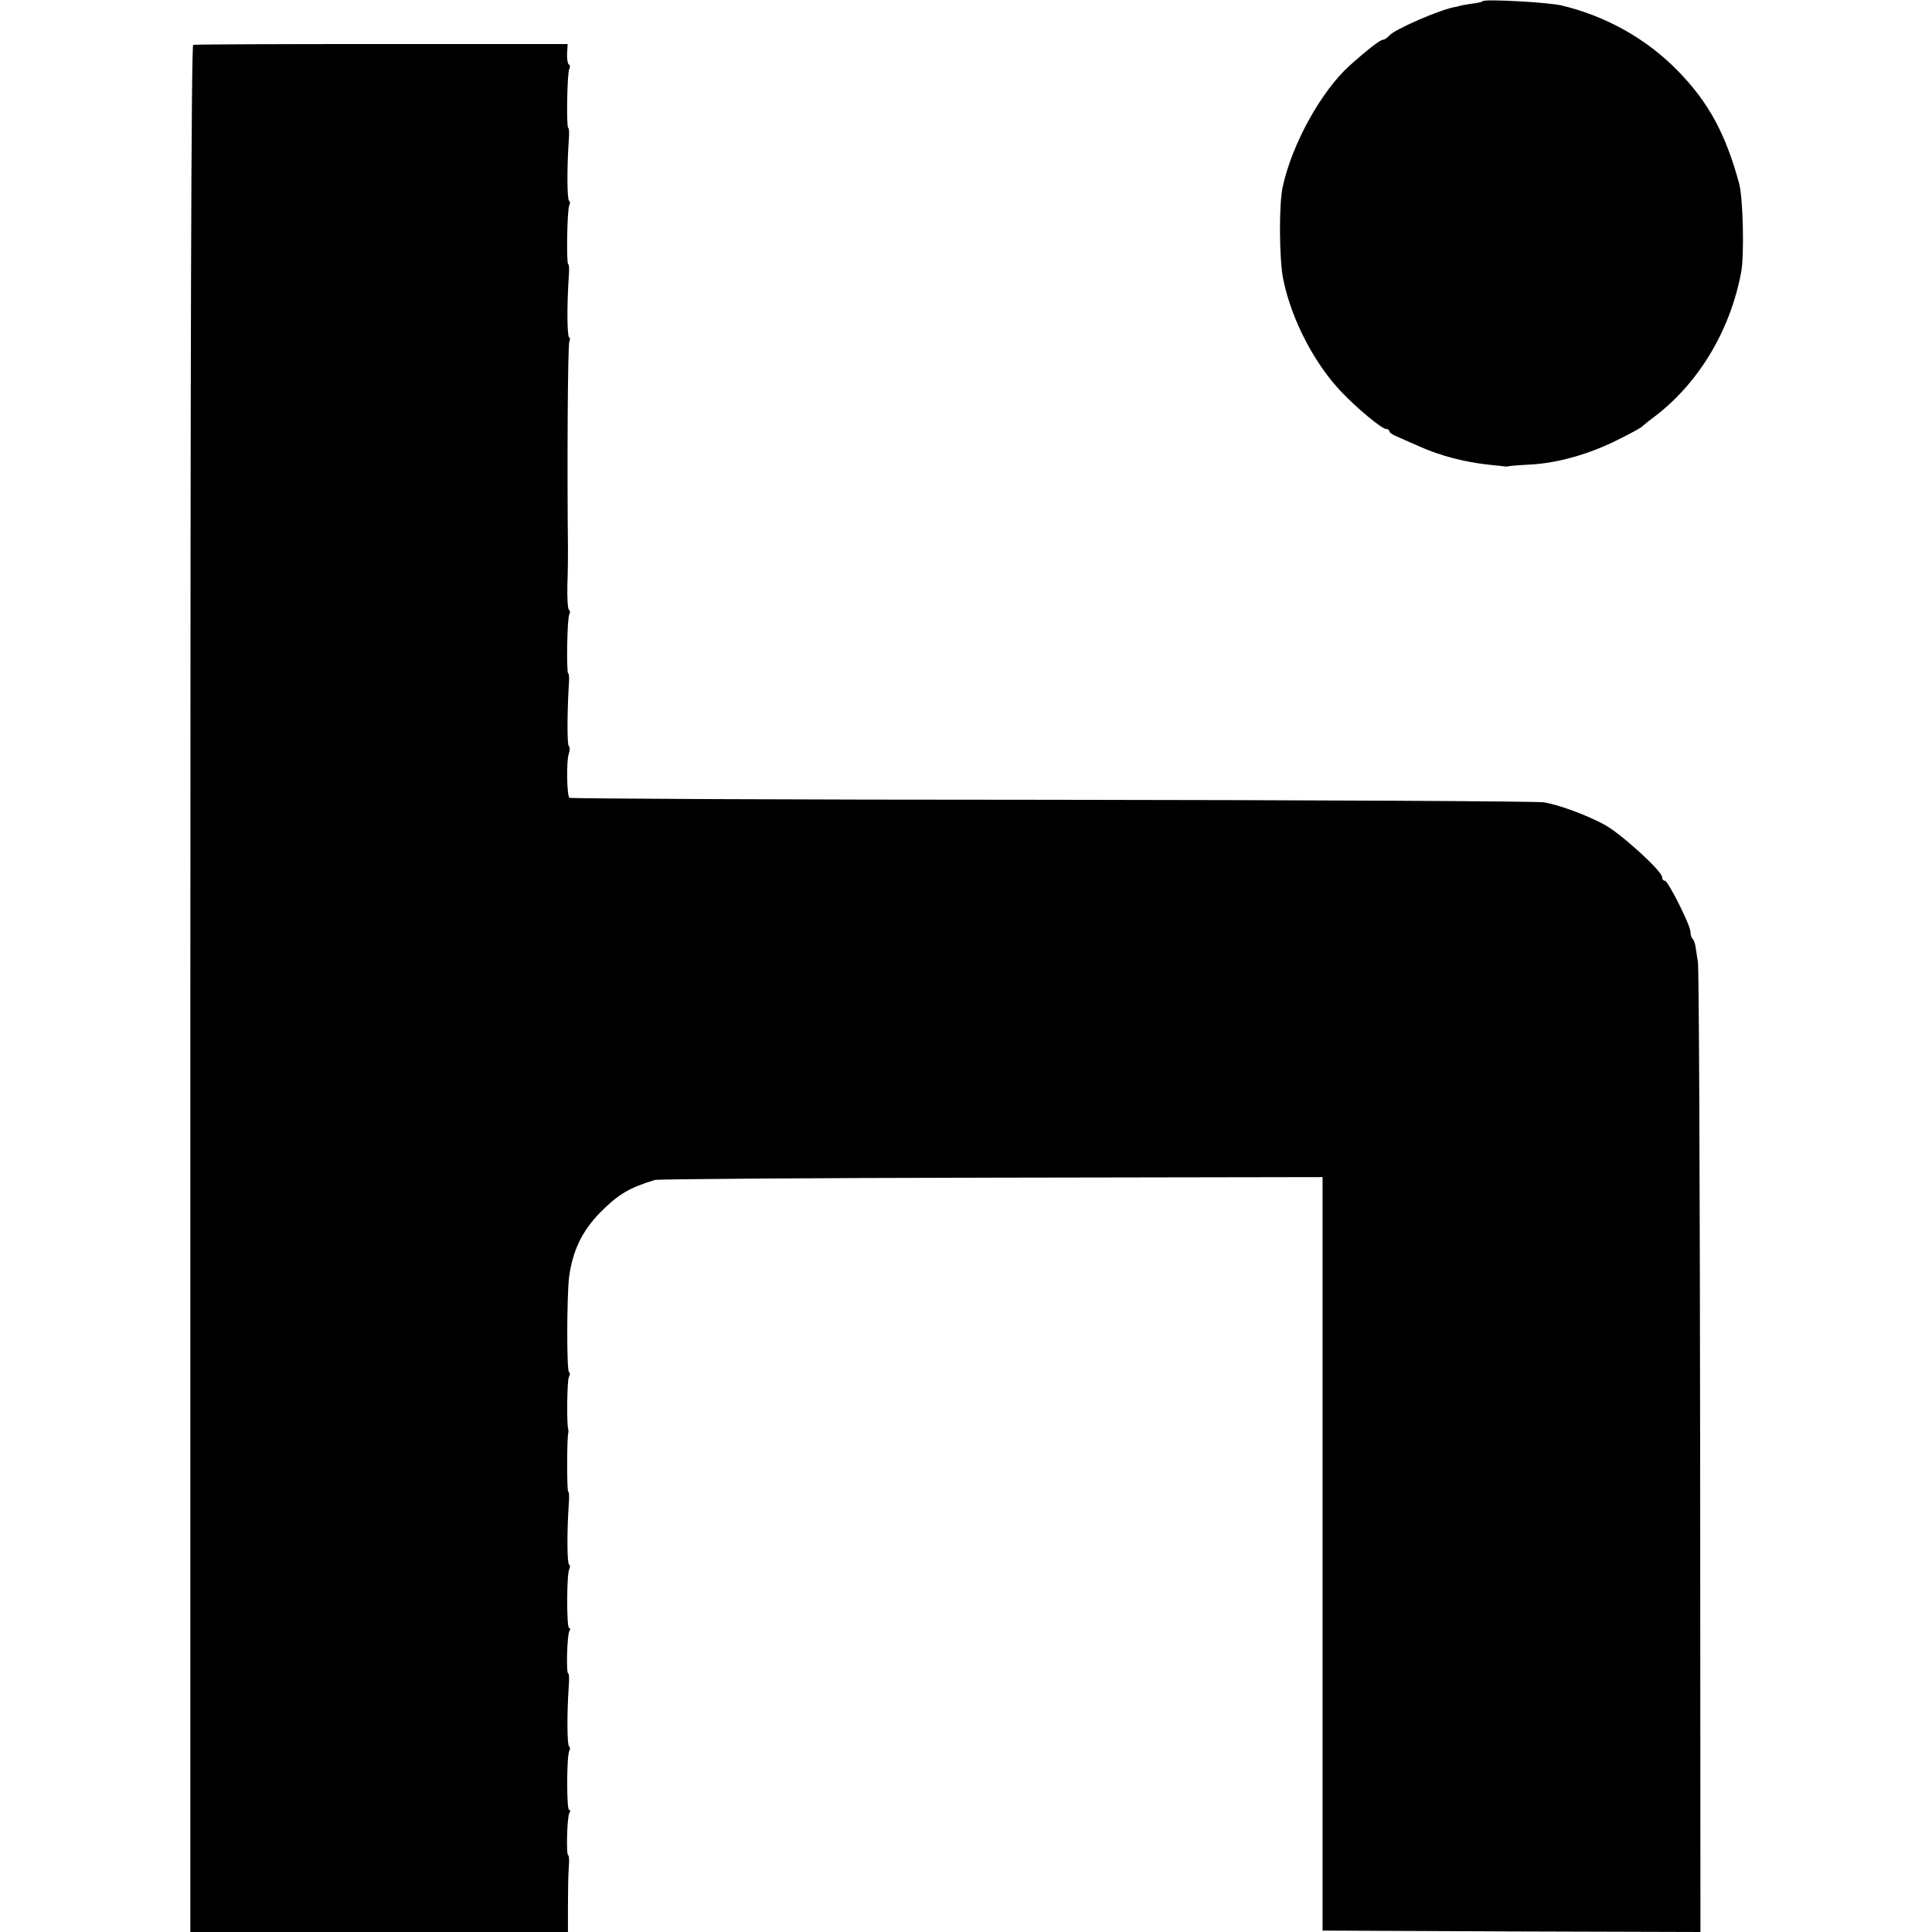 <?xml version="1.0" standalone="no"?>
<!DOCTYPE svg PUBLIC "-//W3C//DTD SVG 20010904//EN"
 "http://www.w3.org/TR/2001/REC-SVG-20010904/DTD/svg10.dtd">
<svg version="1.0" xmlns="http://www.w3.org/2000/svg"
 width="680pt" height="680pt" viewBox="0 0 680 680"
 preserveAspectRatio="xMidYMid meet">
<g transform="translate(0,680) scale(0.1,-0.1)"
fill="#000000" stroke="none">
<path d="M5219 6796 c-2 -3 -20 -7 -39 -9 -19 -3 -37 -6 -40 -7 -3 -1 -9 -3
-15 -4 -51 -7 -216 -79 -235 -101 -7 -8 -17 -15 -23 -15 -9 0 -58 -38 -118
-92 -99 -90 -201 -274 -234 -424 -14 -61 -13 -259 2 -329 29 -141 110 -296
205 -395 54 -57 142 -130 157 -130 6 0 11 -3 11 -8 0 -4 12 -13 28 -19 15 -7
53 -23 84 -37 68 -30 152 -52 233 -61 74 -8 69 -8 75 -6 3 1 37 4 77 6 96 5
208 37 307 87 45 22 83 43 86 47 3 3 21 18 40 32 157 118 269 303 308 509 12
61 7 263 -7 315 -47 173 -107 284 -213 393 -111 115 -256 196 -413 233 -48 11
-268 23 -276 15z"/>
<path d="M680 6642 c-7 -3 -10 -1119 -10 -3323 l0 -3319 664 0 665 0 0 93 c0
50 1 111 3 135 2 23 1 42 -2 42 -8 0 -4 136 4 149 4 6 4 11 -1 11 -9 0 -9 192
1 208 3 6 3 13 -1 15 -7 5 -8 112 -1 215 2 23 1 42 -2 42 -8 0 -4 136 4 149 4
6 4 11 -1 11 -9 0 -9 192 1 208 3 6 3 13 -1 15 -7 5 -8 112 -1 215 2 23 1 42
-2 42 -5 0 -5 184 0 205 1 6 1 12 0 15 -6 17 -4 168 2 183 5 9 5 17 1 17 -9 0
-8 270 0 335 13 95 46 162 109 227 66 66 102 87 193 115 11 3 544 7 1185 8
l1165 2 0 -1326 0 -1326 665 -3 665 -2 -1 1687 c-1 929 -4 1706 -8 1728 -3 22
-8 48 -9 57 -2 10 -6 21 -10 24 -4 4 -7 15 -7 24 0 23 -79 180 -90 180 -6 0
-10 6 -10 13 0 21 -145 153 -202 184 -63 34 -157 69 -213 79 -22 4 -801 8
-1732 9 -931 0 -1695 4 -1699 7 -9 10 -11 130 -2 155 4 12 4 24 0 27 -6 4 -6
114 0 214 2 23 1 42 -2 42 -7 0 -4 196 4 208 3 6 3 13 -1 15 -5 3 -7 43 -6 89
2 45 2 103 2 128 -3 273 -1 719 5 728 3 6 3 13 -1 15 -7 5 -8 112 -1 215 2 23
1 42 -2 42 -7 0 -4 196 4 208 3 6 3 13 -1 15 -7 5 -8 112 -1 215 2 23 1 42 -2
42 -7 0 -4 196 4 208 3 6 3 13 -2 15 -4 3 -7 20 -6 39 l2 33 -654 0 c-360 0
-658 -1 -664 -3z"/>
</g>
</svg>
